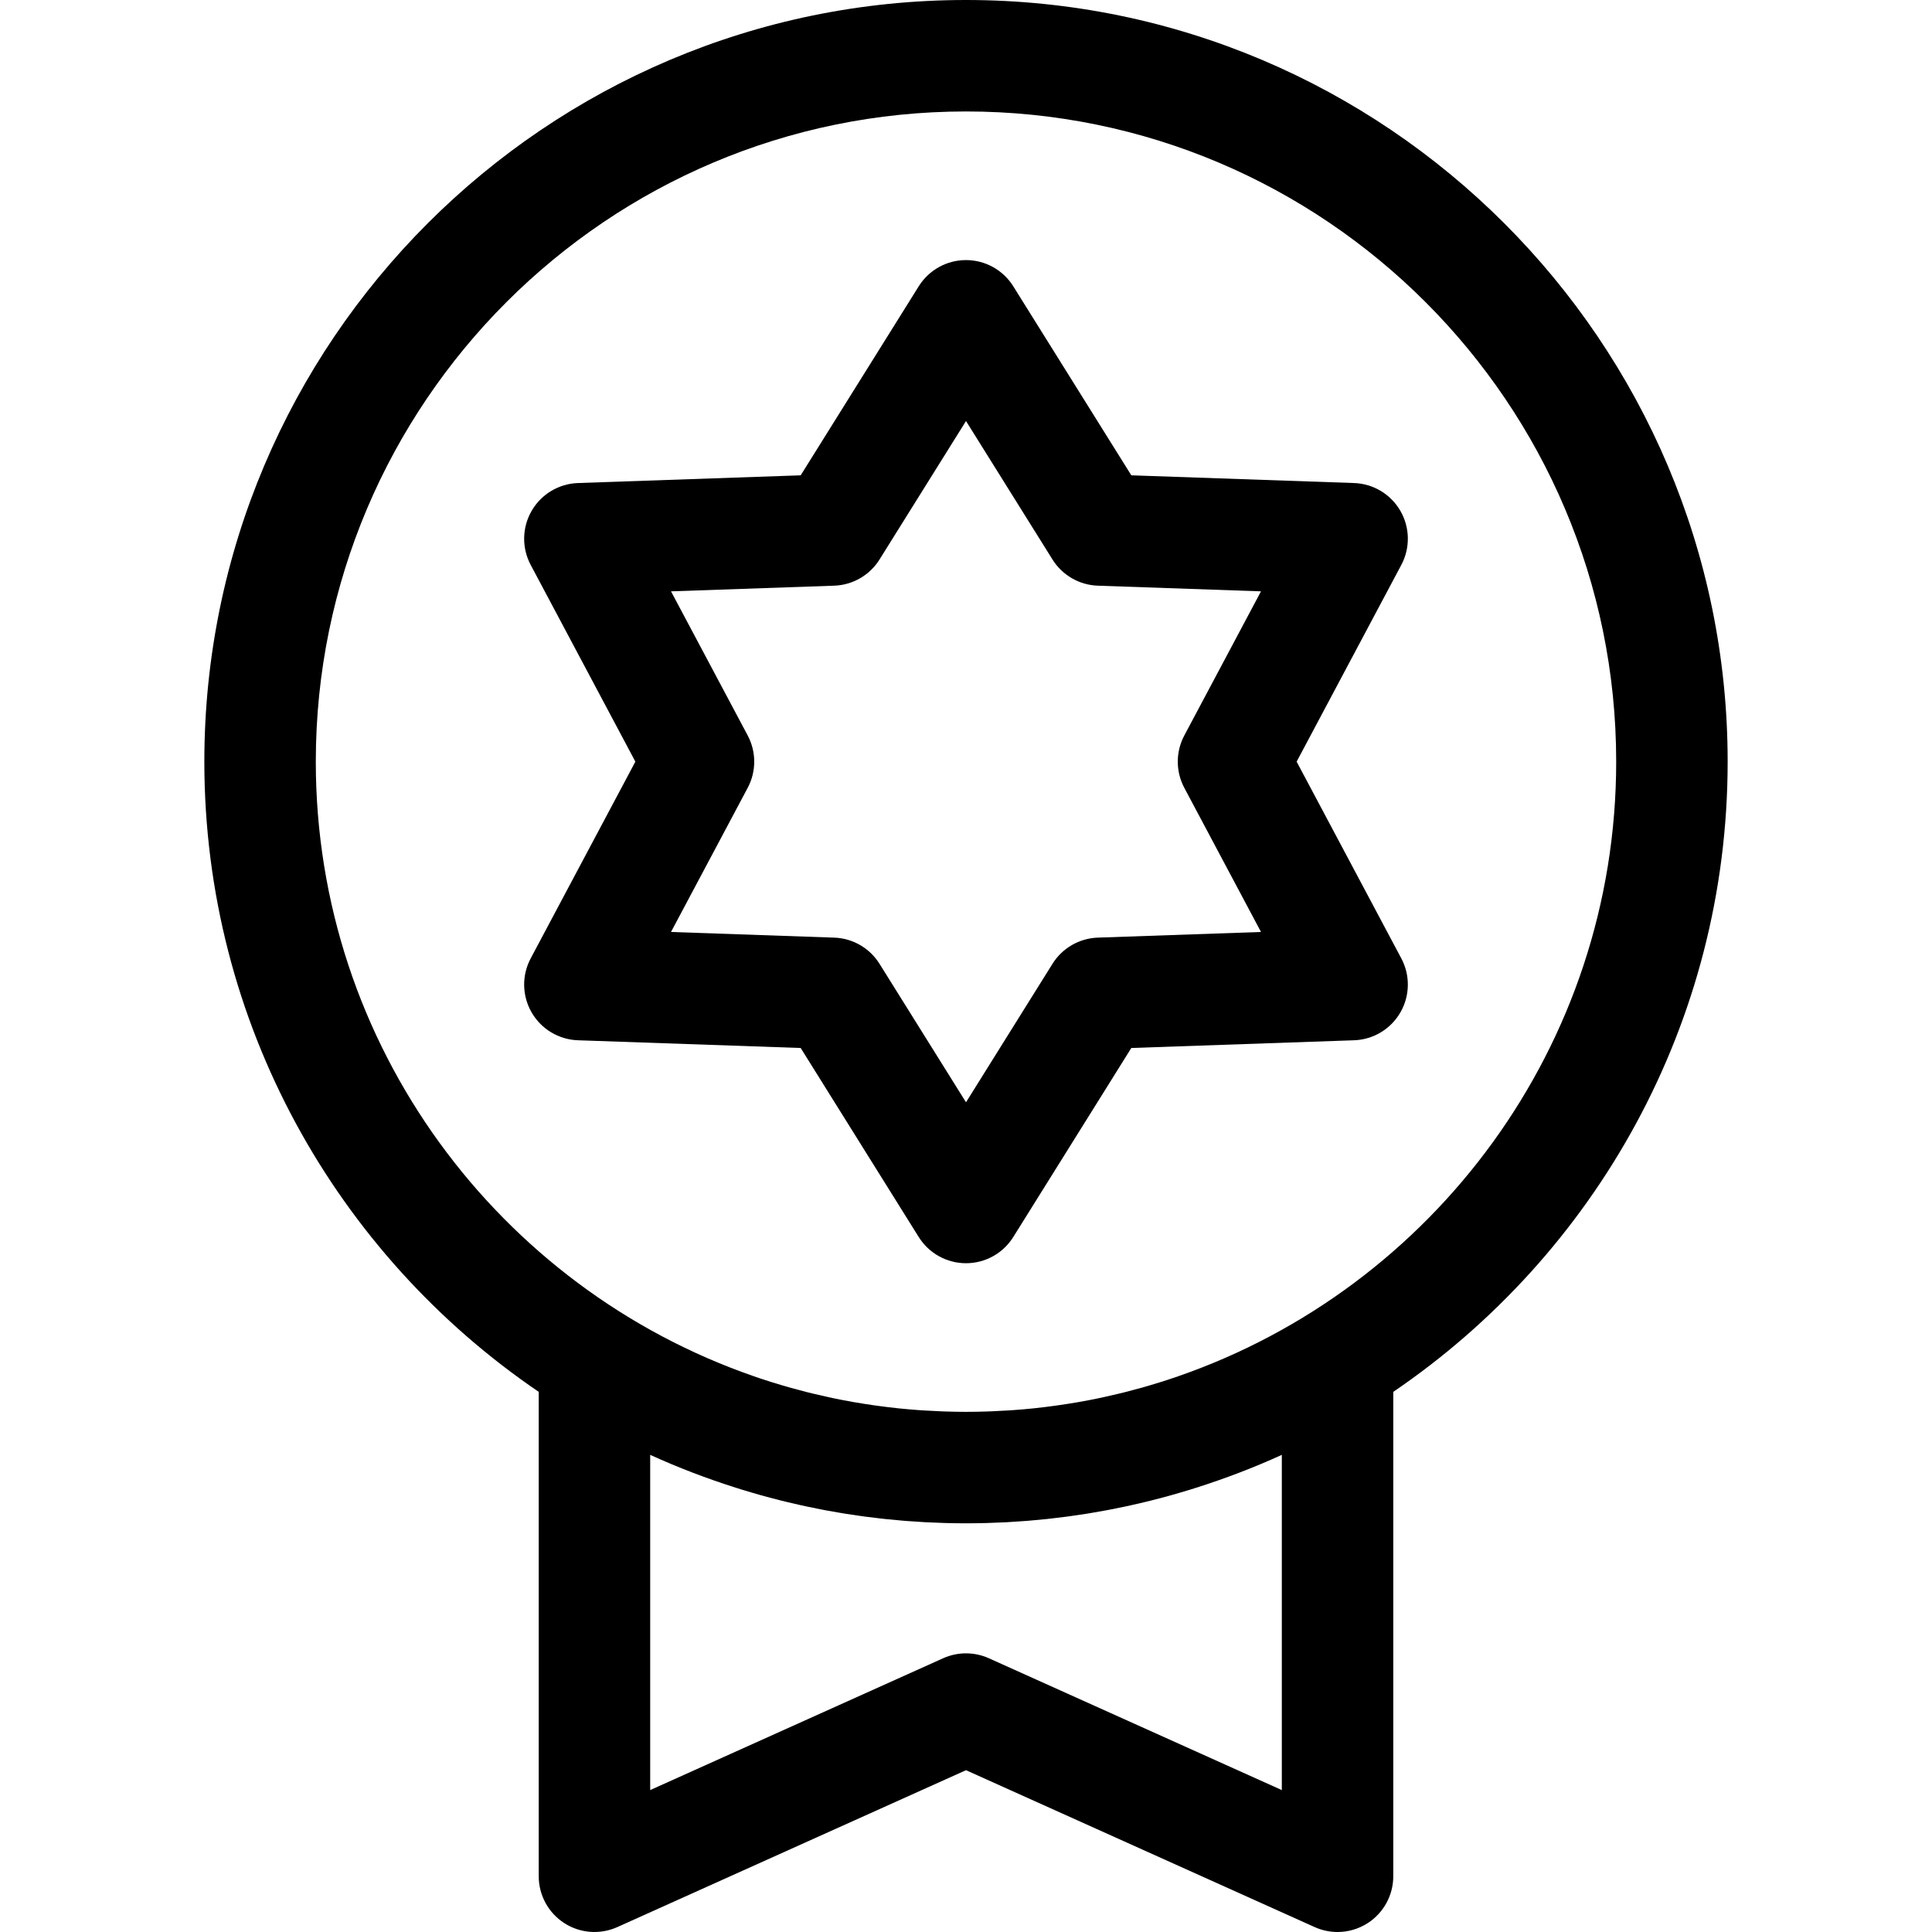 <?xml version="1.0" encoding="UTF-8"?>
<svg width="34px" height="34px" viewBox="0 0 81 81" version="1.1" xmlns="http://www.w3.org/2000/svg" xmlns:xlink="http://www.w3.org/1999/xlink">
    <svg xmlns="http://www.w3.org/2000/svg" xmlns:xlink="http://www.w3.org/1999/xlink" version="1.1" xml:space="preserve" class="u-svg-content" viewBox="0 0 512 512" x="0px" y="0px" id="svg-9c32" style="enable-background:new 0 0 512 512;">
        <g>
            <g>
                <path d="M256,0C144.702,0,54.154,90.547,54.154,201.846c0,69.363,35.172,130.662,88.615,167.011v128.373    c0,5.012,2.541,9.682,6.75,12.402c4.207,2.721,9.509,3.121,14.08,1.066L256,469.119l92.401,41.58c1.935,0.87,4,1.301,6.059,1.301    c2.804,0,5.594-0.798,8.021-2.367c4.208-2.721,6.75-7.391,6.75-12.402V368.858c53.443-36.349,88.615-97.648,88.615-167.011    C457.846,90.547,367.298,0,256,0z M339.692,474.39l-77.632-34.934c-1.927-0.868-3.994-1.302-6.06-1.302s-4.133,0.433-6.06,1.301    l-77.632,34.934v-88.835c7.423,3.384,15.042,6.292,22.805,8.745c0.44,0.14,0.879,0.283,1.321,0.419    c0.991,0.305,1.985,0.599,2.98,0.888c0.737,0.216,1.474,0.43,2.213,0.638c0.803,0.224,1.609,0.441,2.415,0.655    c0.94,0.251,1.882,0.496,2.827,0.734c0.668,0.167,1.337,0.331,2.007,0.49c1.087,0.261,2.177,0.513,3.271,0.756    c0.567,0.126,1.135,0.251,1.703,0.372c1.198,0.256,2.4,0.498,3.607,0.733c0.491,0.095,0.982,0.192,1.474,0.284    c1.278,0.238,2.561,0.461,3.847,0.675c0.441,0.074,0.882,0.15,1.324,0.22c1.327,0.212,2.66,0.407,3.997,0.592    c0.414,0.057,0.827,0.119,1.241,0.174c1.353,0.179,2.712,0.34,4.072,0.492c0.406,0.045,0.81,0.096,1.216,0.14    c1.357,0.144,2.719,0.267,4.084,0.383c0.414,0.035,0.826,0.078,1.241,0.11c1.345,0.106,2.696,0.191,4.049,0.271    c0.434,0.026,0.866,0.06,1.302,0.083c1.367,0.072,2.739,0.121,4.113,0.165c0.414,0.014,0.825,0.036,1.239,0.047    c1.776,0.046,3.558,0.072,5.346,0.072c1.787,0,3.569-0.026,5.345-0.072c0.414-0.011,0.825-0.033,1.239-0.047    c1.374-0.044,2.746-0.094,4.113-0.165c0.434-0.023,0.867-0.057,1.302-0.083c1.353-0.08,2.704-0.164,4.049-0.271    c0.415-0.032,0.827-0.075,1.241-0.11c1.365-0.116,2.727-0.24,4.084-0.383c0.406-0.043,0.81-0.094,1.216-0.14    c1.361-0.153,2.719-0.313,4.072-0.492c0.415-0.055,0.827-0.116,1.241-0.174c1.336-0.185,2.669-0.38,3.997-0.592    c0.442-0.071,0.882-0.147,1.324-0.22c1.286-0.214,2.569-0.437,3.847-0.675c0.492-0.092,0.983-0.188,1.474-0.284    c1.206-0.234,2.408-0.478,3.607-0.733c0.569-0.121,1.136-0.246,1.703-0.372c1.094-0.243,2.184-0.495,3.271-0.756    c0.669-0.16,1.338-0.324,2.007-0.49c0.945-0.237,1.886-0.482,2.827-0.734c0.806-0.215,1.612-0.43,2.415-0.655    c0.739-0.208,1.477-0.422,2.213-0.638c0.995-0.29,1.99-0.583,2.98-0.888c0.442-0.137,0.881-0.28,1.321-0.419    c7.763-2.453,15.382-5.36,22.805-8.744V474.39z M312.229,364.724c-0.589,0.203-1.178,0.407-1.769,0.604    c-0.898,0.3-1.8,0.595-2.705,0.88c-1.053,0.331-2.109,0.65-3.168,0.96c-0.747,0.22-1.495,0.439-2.246,0.649    c-1.401,0.391-2.807,0.765-4.218,1.12c-0.526,0.133-1.054,0.259-1.581,0.387c-1.381,0.334-2.768,0.652-4.158,0.952    c-0.35,0.076-0.697,0.156-1.047,0.228c-1.794,0.375-3.594,0.724-5.401,1.041c-0.184,0.032-0.369,0.06-0.554,0.093    c-1.628,0.281-3.261,0.536-4.897,0.769c-0.369,0.053-0.738,0.105-1.109,0.156c-1.745,0.237-3.493,0.455-5.247,0.639    c-0.066,0.007-0.132,0.016-0.198,0.023c-1.836,0.191-3.679,0.348-5.524,0.479c-0.4,0.029-0.802,0.05-1.203,0.077    c-1.435,0.093-2.87,0.166-4.309,0.224c-0.489,0.02-0.978,0.04-1.467,0.056c-1.807,0.055-3.616,0.093-5.428,0.093    s-3.621-0.037-5.428-0.095c-0.49-0.015-0.979-0.036-1.467-0.056c-1.439-0.057-2.874-0.131-4.309-0.224    c-0.401-0.026-0.802-0.048-1.203-0.077c-1.845-0.132-3.687-0.289-5.524-0.479c-0.066-0.007-0.132-0.016-0.198-0.023    c-1.754-0.184-3.502-0.402-5.247-0.639c-0.369-0.05-0.738-0.102-1.108-0.156c-1.637-0.234-3.27-0.488-4.898-0.769    c-0.184-0.031-0.369-0.06-0.554-0.093c-1.807-0.317-3.608-0.667-5.401-1.041c-0.349-0.073-0.697-0.154-1.047-0.228    c-1.39-0.299-2.777-0.618-4.158-0.952c-0.528-0.128-1.056-0.254-1.581-0.387c-1.411-0.354-2.817-0.73-4.218-1.12    c-0.751-0.21-1.499-0.429-2.246-0.649c-1.058-0.311-2.115-0.629-3.169-0.96c-0.905-0.286-1.806-0.58-2.705-0.88    c-0.592-0.197-1.181-0.401-1.769-0.604c-67.484-23.361-116.078-87.547-116.078-162.876c0-95.01,77.297-172.308,172.308-172.308    s172.308,77.297,172.308,172.308C428.308,277.175,379.713,341.361,312.229,364.724z"></path>
            </g>
        </g>
        <g>
            <g>
                <path d="M343.622,201.846l27.741-52.14c2.394-4.497,2.299-9.91-0.248-14.321c-2.547-4.411-7.188-7.2-12.279-7.376l-59.025-2.045    L268.527,75.87c-2.699-4.32-7.433-6.946-12.527-6.946s-9.828,2.626-12.527,6.946l-31.283,50.094l-59.025,2.045    c-5.091,0.176-9.732,2.965-12.279,7.376s-2.642,9.824-0.248,14.321l27.741,52.14l-27.741,52.14    c-2.394,4.497-2.299,9.91,0.248,14.321c2.547,4.411,7.188,7.2,12.279,7.376l59.025,2.045l31.283,50.094    c2.698,4.32,7.433,6.946,12.527,6.946s9.828-2.626,12.527-6.946l31.283-50.094l59.025-2.045c5.091-0.176,9.732-2.965,12.279-7.376    c2.547-4.411,2.642-9.824,0.248-14.321L343.622,201.846z M290.935,248.479c-4.909,0.17-9.414,2.771-12.015,6.938L256,292.118    l-22.919-36.7c-2.602-4.167-7.106-6.767-12.015-6.938l-43.242-1.499l20.323-38.198c2.308-4.337,2.308-9.537,0-13.874    l-20.323-38.198l43.242-1.499c4.909-0.17,9.414-2.771,12.015-6.938L256,111.575l22.919,36.7c2.602,4.167,7.106,6.767,12.015,6.938    l43.242,1.499l-20.323,38.198c-2.307,4.337-2.307,9.538,0.001,13.874l20.323,38.198L290.935,248.479z"></path>
            </g>
        </g>
    </svg>
</svg>